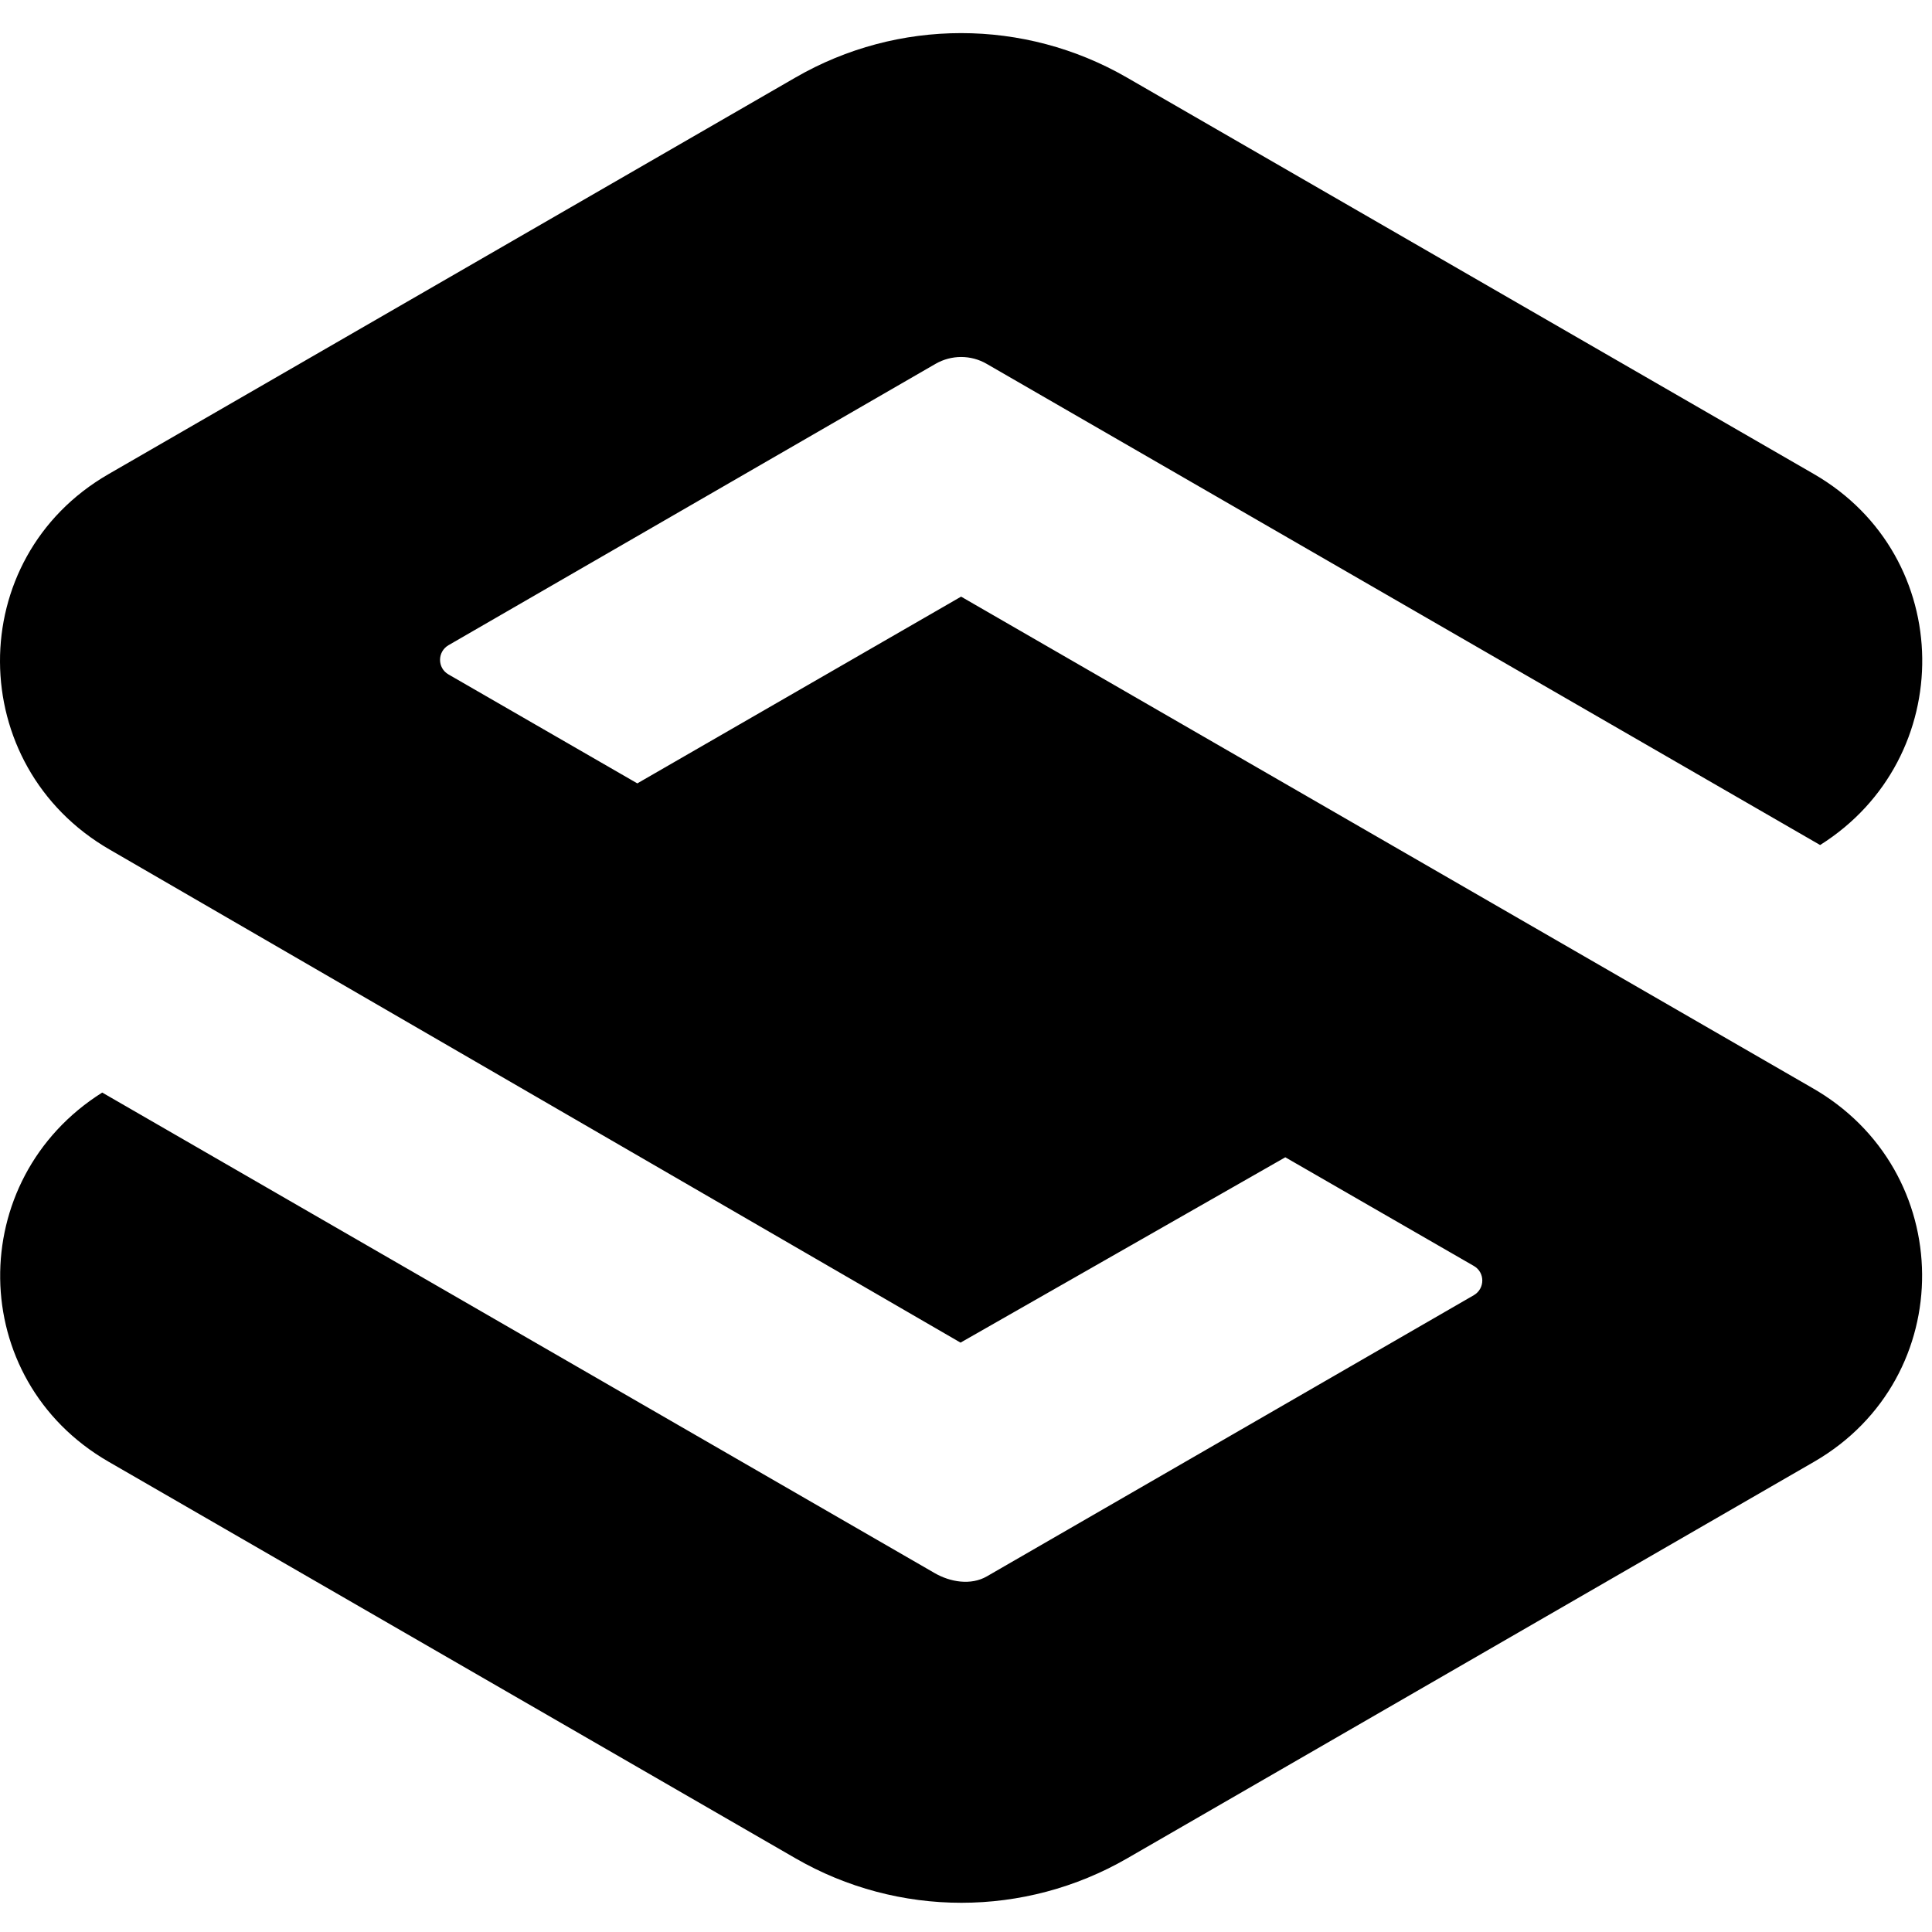<?xml version="1.0" standalone="no"?>
<!DOCTYPE svg PUBLIC "-//W3C//DTD SVG 20010904//EN"
 "http://www.w3.org/TR/2001/REC-SVG-20010904/DTD/svg10.dtd">
<svg version="1.0" xmlns="http://www.w3.org/2000/svg"
 width="512pt" height="512pt" viewBox="0 0 512 512"
 preserveAspectRatio="xMidYMid meet">
    <path d="M480.006 288.163L254.701 158.115L168.896 207.604L118.848 178.729C115.872 177.018 115.872 172.739 118.848 170.99L247.929 96.422C252.134 94.003 257.306 94.003 261.473 96.422L482.35 223.939C518.853 200.981 518.555 147.51 480.713 125.631L298.646 20.551C271.445 4.849 237.957 4.849 210.794 20.551C145.044 58.505 28.727 125.668 28.727 125.668C-9.823 147.92 -9.451 202.953 29.099 225.167L254.552 355.81L340.618 306.693L390.591 335.494C393.567 337.205 393.567 341.484 390.591 343.233L261.51 417.764C257.306 420.183 251.836 419.29 247.668 416.871L27.089 289.54C-9.413 312.498 -9.079 365.522 28.764 387.364L210.831 492.481C238.031 508.184 271.52 508.184 298.72 492.481L480.787 387.364C519.225 365.112 518.853 310.117 480.006 288.163Z" fill="#000000"/>
</svg>
